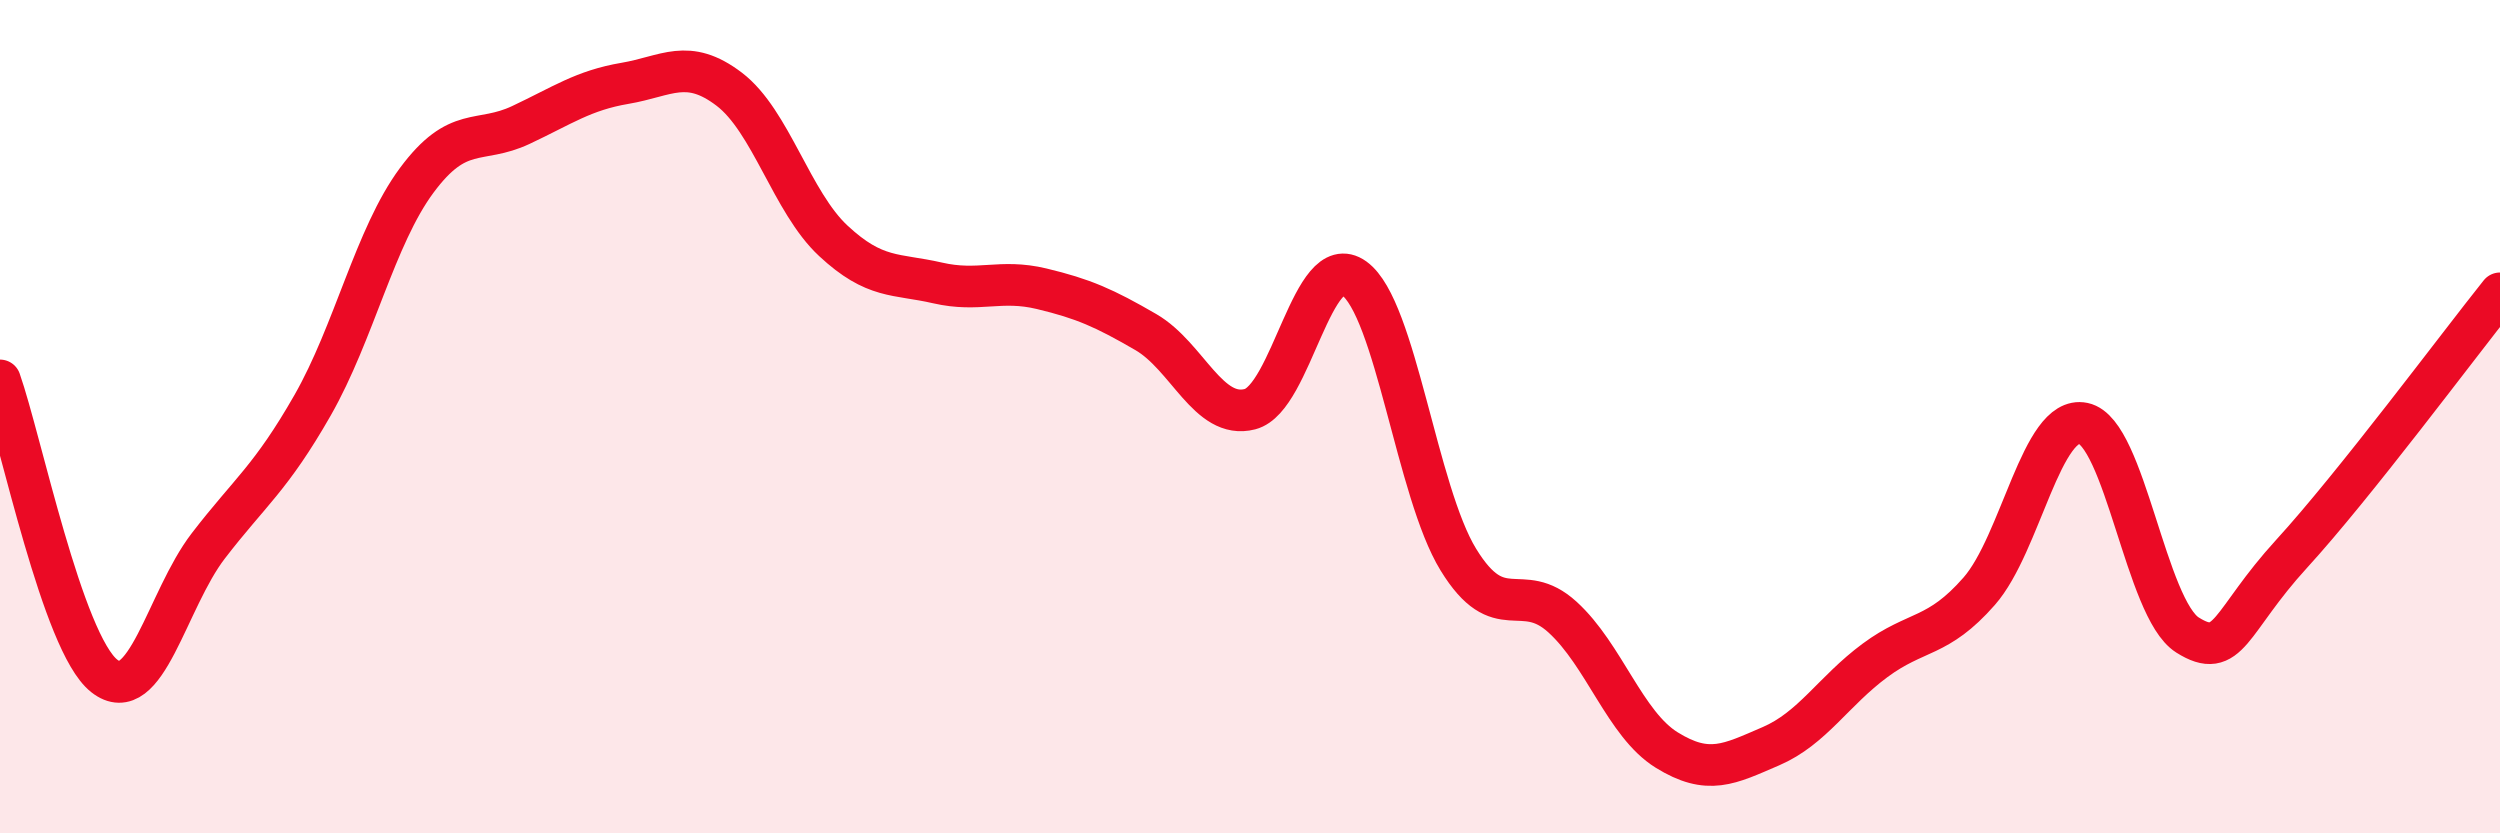 
    <svg width="60" height="20" viewBox="0 0 60 20" xmlns="http://www.w3.org/2000/svg">
      <path
        d="M 0,9.13 C 0.5,10.55 1.5,15.43 2.5,16.22 C 3.5,17.01 4,14.4 5,13.1 C 6,11.8 6.5,11.48 7.5,9.73 C 8.5,7.98 9,5.68 10,4.33 C 11,2.98 11.5,3.47 12.5,3 C 13.5,2.53 14,2.17 15,2 C 16,1.83 16.5,1.38 17.5,2.14 C 18.5,2.9 19,4.85 20,5.78 C 21,6.71 21.5,6.56 22.5,6.79 C 23.5,7.02 24,6.69 25,6.93 C 26,7.17 26.5,7.39 27.5,7.97 C 28.5,8.55 29,10.08 30,9.82 C 31,9.56 31.5,5.96 32.5,6.68 C 33.5,7.4 34,11.8 35,13.43 C 36,15.06 36.5,13.9 37.5,14.81 C 38.5,15.72 39,17.38 40,18 C 41,18.62 41.5,18.34 42.5,17.91 C 43.5,17.48 44,16.59 45,15.85 C 46,15.11 46.5,15.33 47.5,14.19 C 48.5,13.05 49,9.95 50,10.16 C 51,10.37 51.5,14.61 52.5,15.24 C 53.5,15.87 53.5,14.93 55,13.29 C 56.5,11.65 59,8.29 60,7.04L60 20L0 20Z"
        fill="#EB0A25"
        opacity="0.1"
        stroke-linecap="round"
        stroke-linejoin="round"
      />
      <path
        d="M 0,9.13 C 0.5,10.55 1.5,15.43 2.5,16.22 C 3.5,17.01 4,14.4 5,13.1 C 6,11.8 6.5,11.48 7.5,9.73 C 8.5,7.98 9,5.68 10,4.33 C 11,2.98 11.5,3.47 12.5,3 C 13.5,2.53 14,2.17 15,2 C 16,1.83 16.5,1.38 17.5,2.14 C 18.5,2.9 19,4.85 20,5.78 C 21,6.71 21.5,6.56 22.5,6.79 C 23.5,7.02 24,6.69 25,6.93 C 26,7.17 26.5,7.39 27.5,7.97 C 28.5,8.55 29,10.08 30,9.82 C 31,9.56 31.5,5.96 32.5,6.68 C 33.5,7.4 34,11.8 35,13.43 C 36,15.06 36.5,13.9 37.5,14.81 C 38.5,15.72 39,17.38 40,18 C 41,18.62 41.5,18.34 42.5,17.91 C 43.5,17.48 44,16.59 45,15.85 C 46,15.11 46.5,15.33 47.5,14.19 C 48.5,13.05 49,9.95 50,10.16 C 51,10.37 51.5,14.61 52.5,15.24 C 53.5,15.87 53.5,14.93 55,13.29 C 56.5,11.65 59,8.29 60,7.04"
        stroke="#EB0A25"
        stroke-width="1"
        fill="none"
        stroke-linecap="round"
        stroke-linejoin="round"
      />
    </svg>
  
